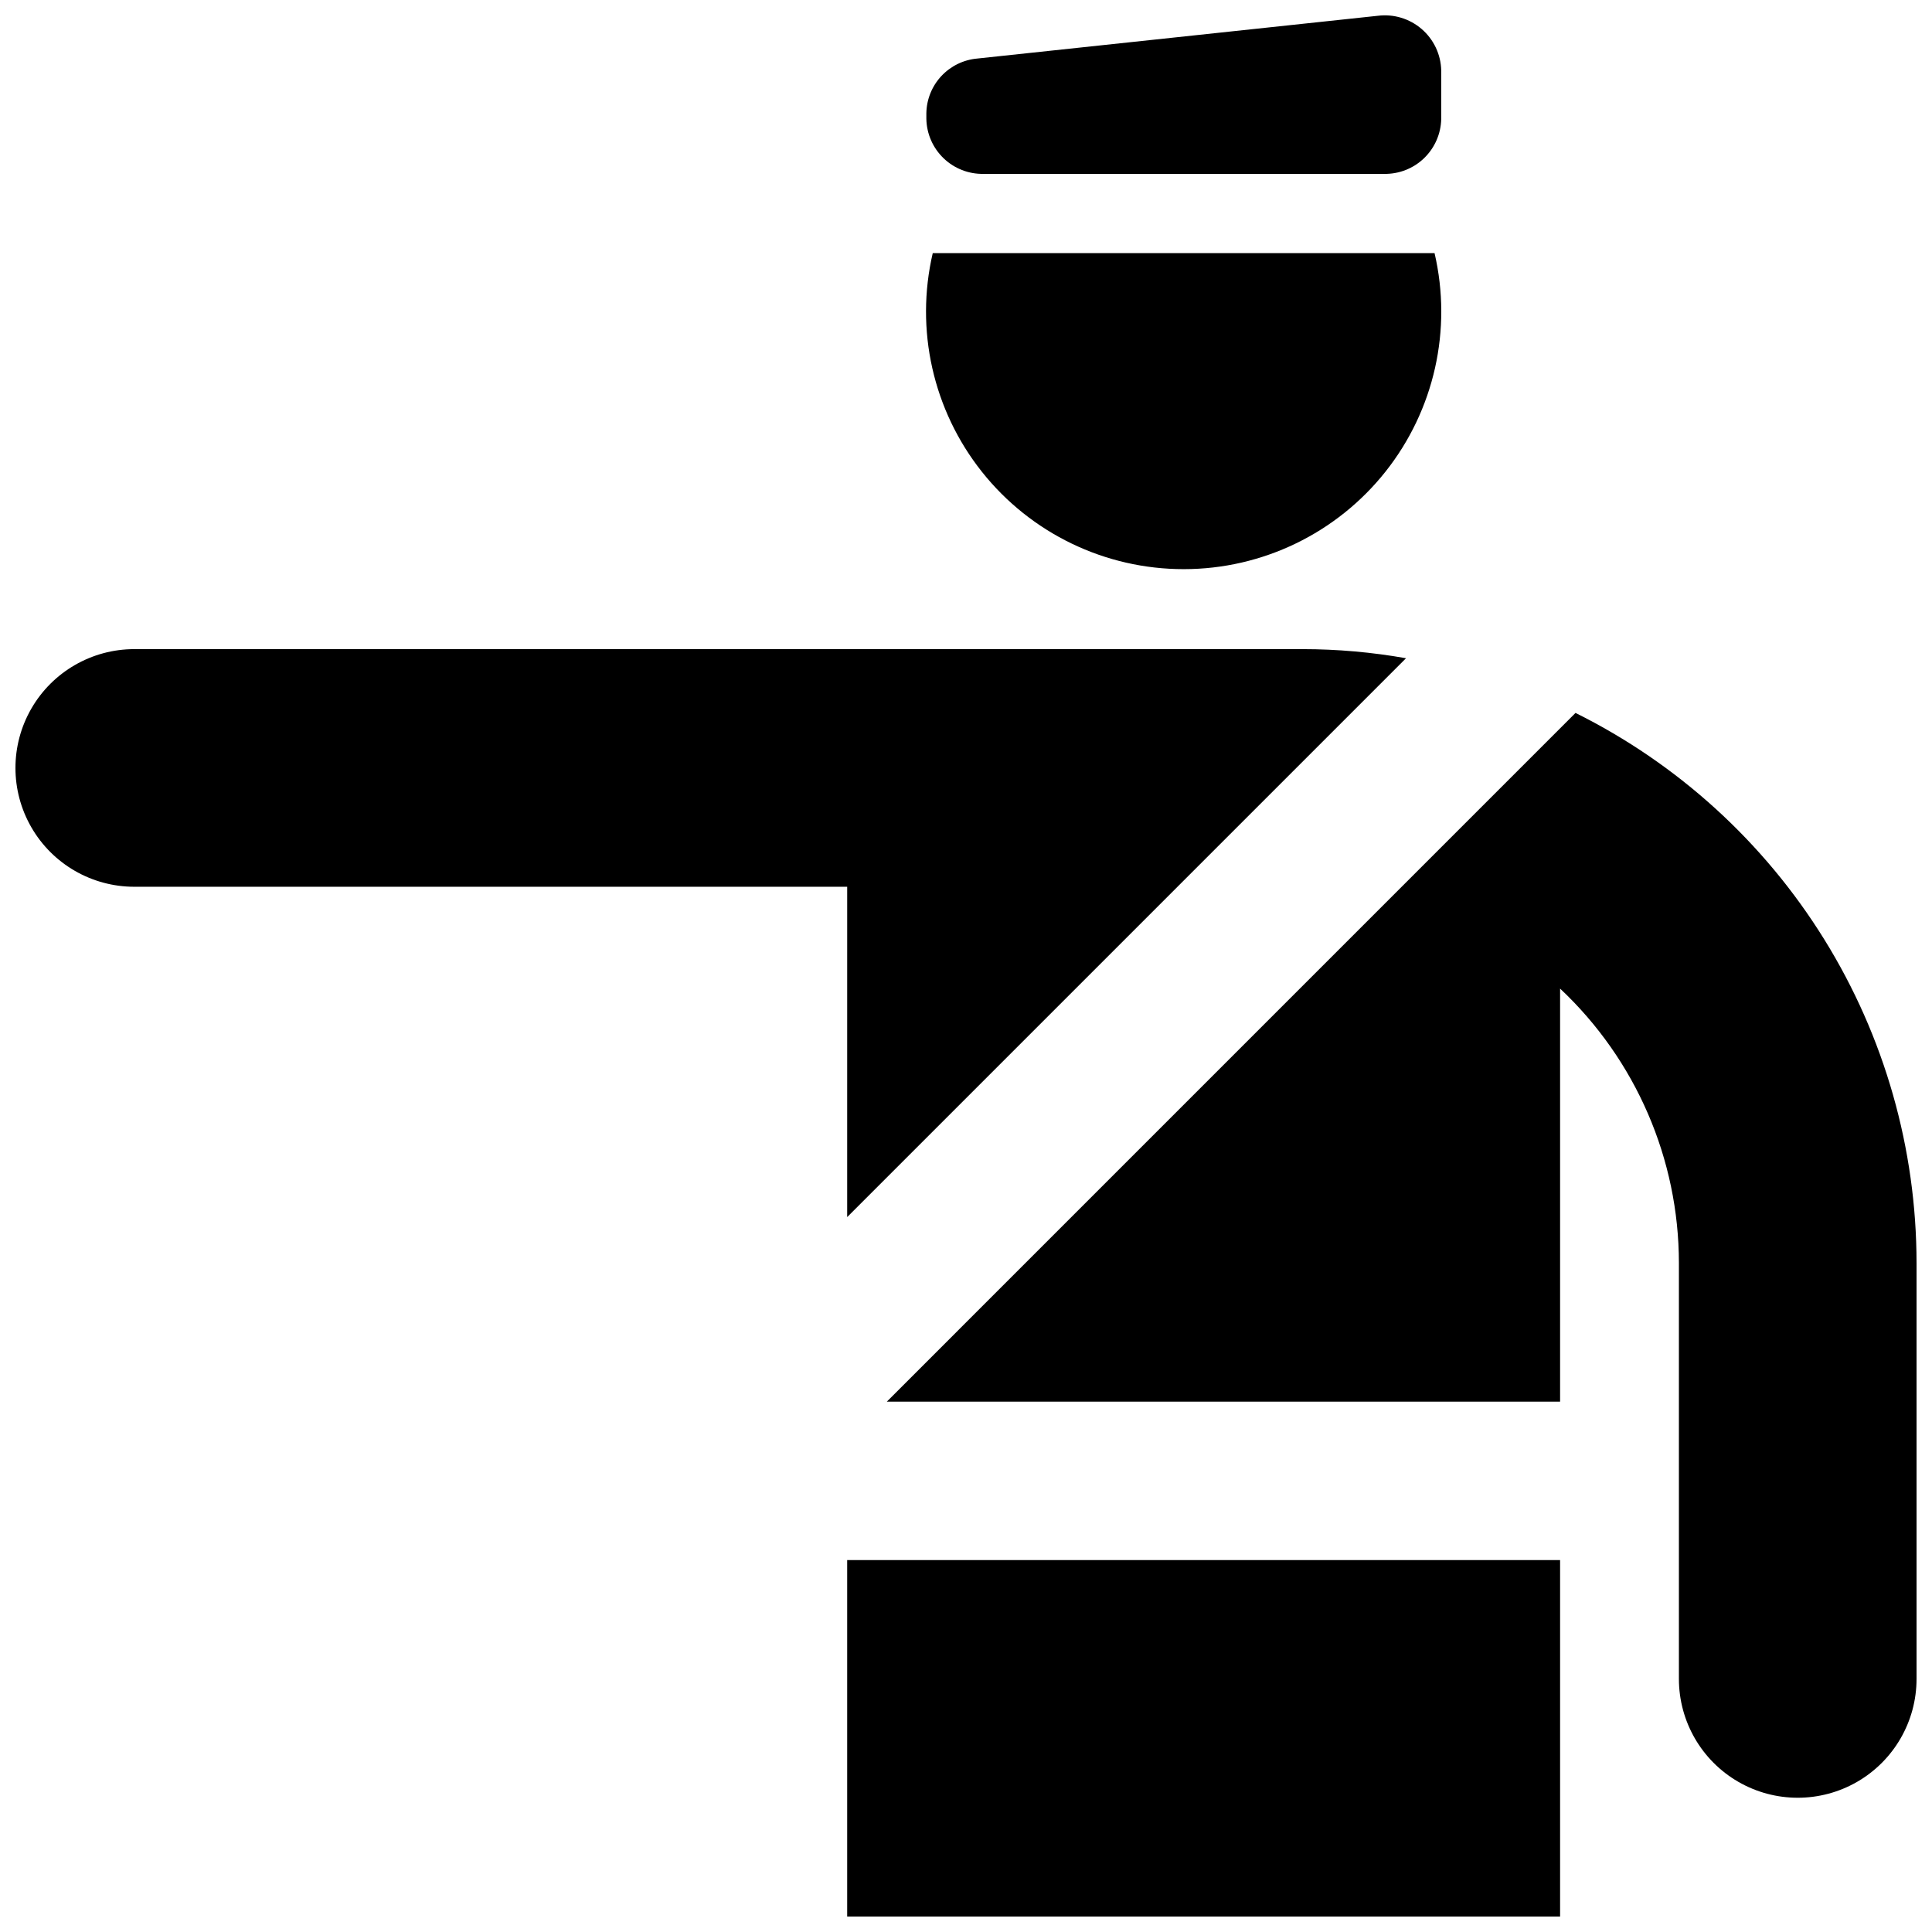 <?xml version="1.0" encoding="UTF-8"?>
<!-- Uploaded to: SVG Repo, www.svgrepo.com, Generator: SVG Repo Mixer Tools -->
<svg width="800px" height="800px" version="1.1" viewBox="144 144 512 512" xmlns="http://www.w3.org/2000/svg">
 <defs>
  <clipPath id="d">
   <path d="m379 332h272.9v289h-272.9z"/>
  </clipPath>
  <clipPath id="c">
   <path d="m148.09 316h368.91v151h-368.91z"/>
  </clipPath>
  <clipPath id="b">
   <path d="m368 557h190v94.902h-190z"/>
  </clipPath>
  <clipPath id="a">
   <path d="m389 148.09h137v42.906h-137z"/>
  </clipPath>
 </defs>
 <g clip-path="url(#d)">
  <path d="m561.53 332.93-182.52 182.53h178.43v-109.47c20.078 18.863 31.473 45.184 31.488 72.734v110.21c0 11.25 6.004 21.645 15.746 27.27s21.746 5.625 31.488 0c9.742-5.625 15.742-16.02 15.742-27.27v-110.21c-0.012-30.301-8.477-60-24.441-85.754-15.965-25.754-38.797-46.547-65.93-60.035z"/>
 </g>
 <g clip-path="url(#c)">
  <path d="m368.51 466.54 148.1-148.1c-9.043-1.602-18.211-2.41-27.395-2.414h-309.63c-11.25 0-21.645 6-27.27 15.746-5.625 9.742-5.625 21.742 0 31.484 5.625 9.746 16.02 15.746 27.27 15.746h188.93z"/>
 </g>
 <g clip-path="url(#b)">
  <path d="m368.51 557.44h188.93v94.465h-188.93z"/>
 </g>
 <path d="m457.73 294.83c20.824-0.008 40.504-9.523 53.441-25.836 12.941-16.312 17.727-37.645 13-57.922h-132.98c-4.734 20.297 0.062 41.645 13.027 57.961 12.965 16.32 32.676 25.82 53.516 25.797z"/>
 <g clip-path="url(#a)">
  <path d="m404.66 190.08h106.12c3.941 0.078 7.754-1.41 10.594-4.141 2.844-2.734 4.488-6.481 4.566-10.422v-12.855c-0.098-4.231-1.988-8.223-5.195-10.98-3.211-2.762-7.441-4.031-11.637-3.496l-106.13 11.328c-3.637 0.324-7.027 1.98-9.52 4.652-2.488 2.672-3.902 6.172-3.965 9.824v1.531-0.004c0.078 3.941 1.723 7.688 4.566 10.422 2.84 2.731 6.652 4.219 10.594 4.141z"/>
 </g>
</svg>